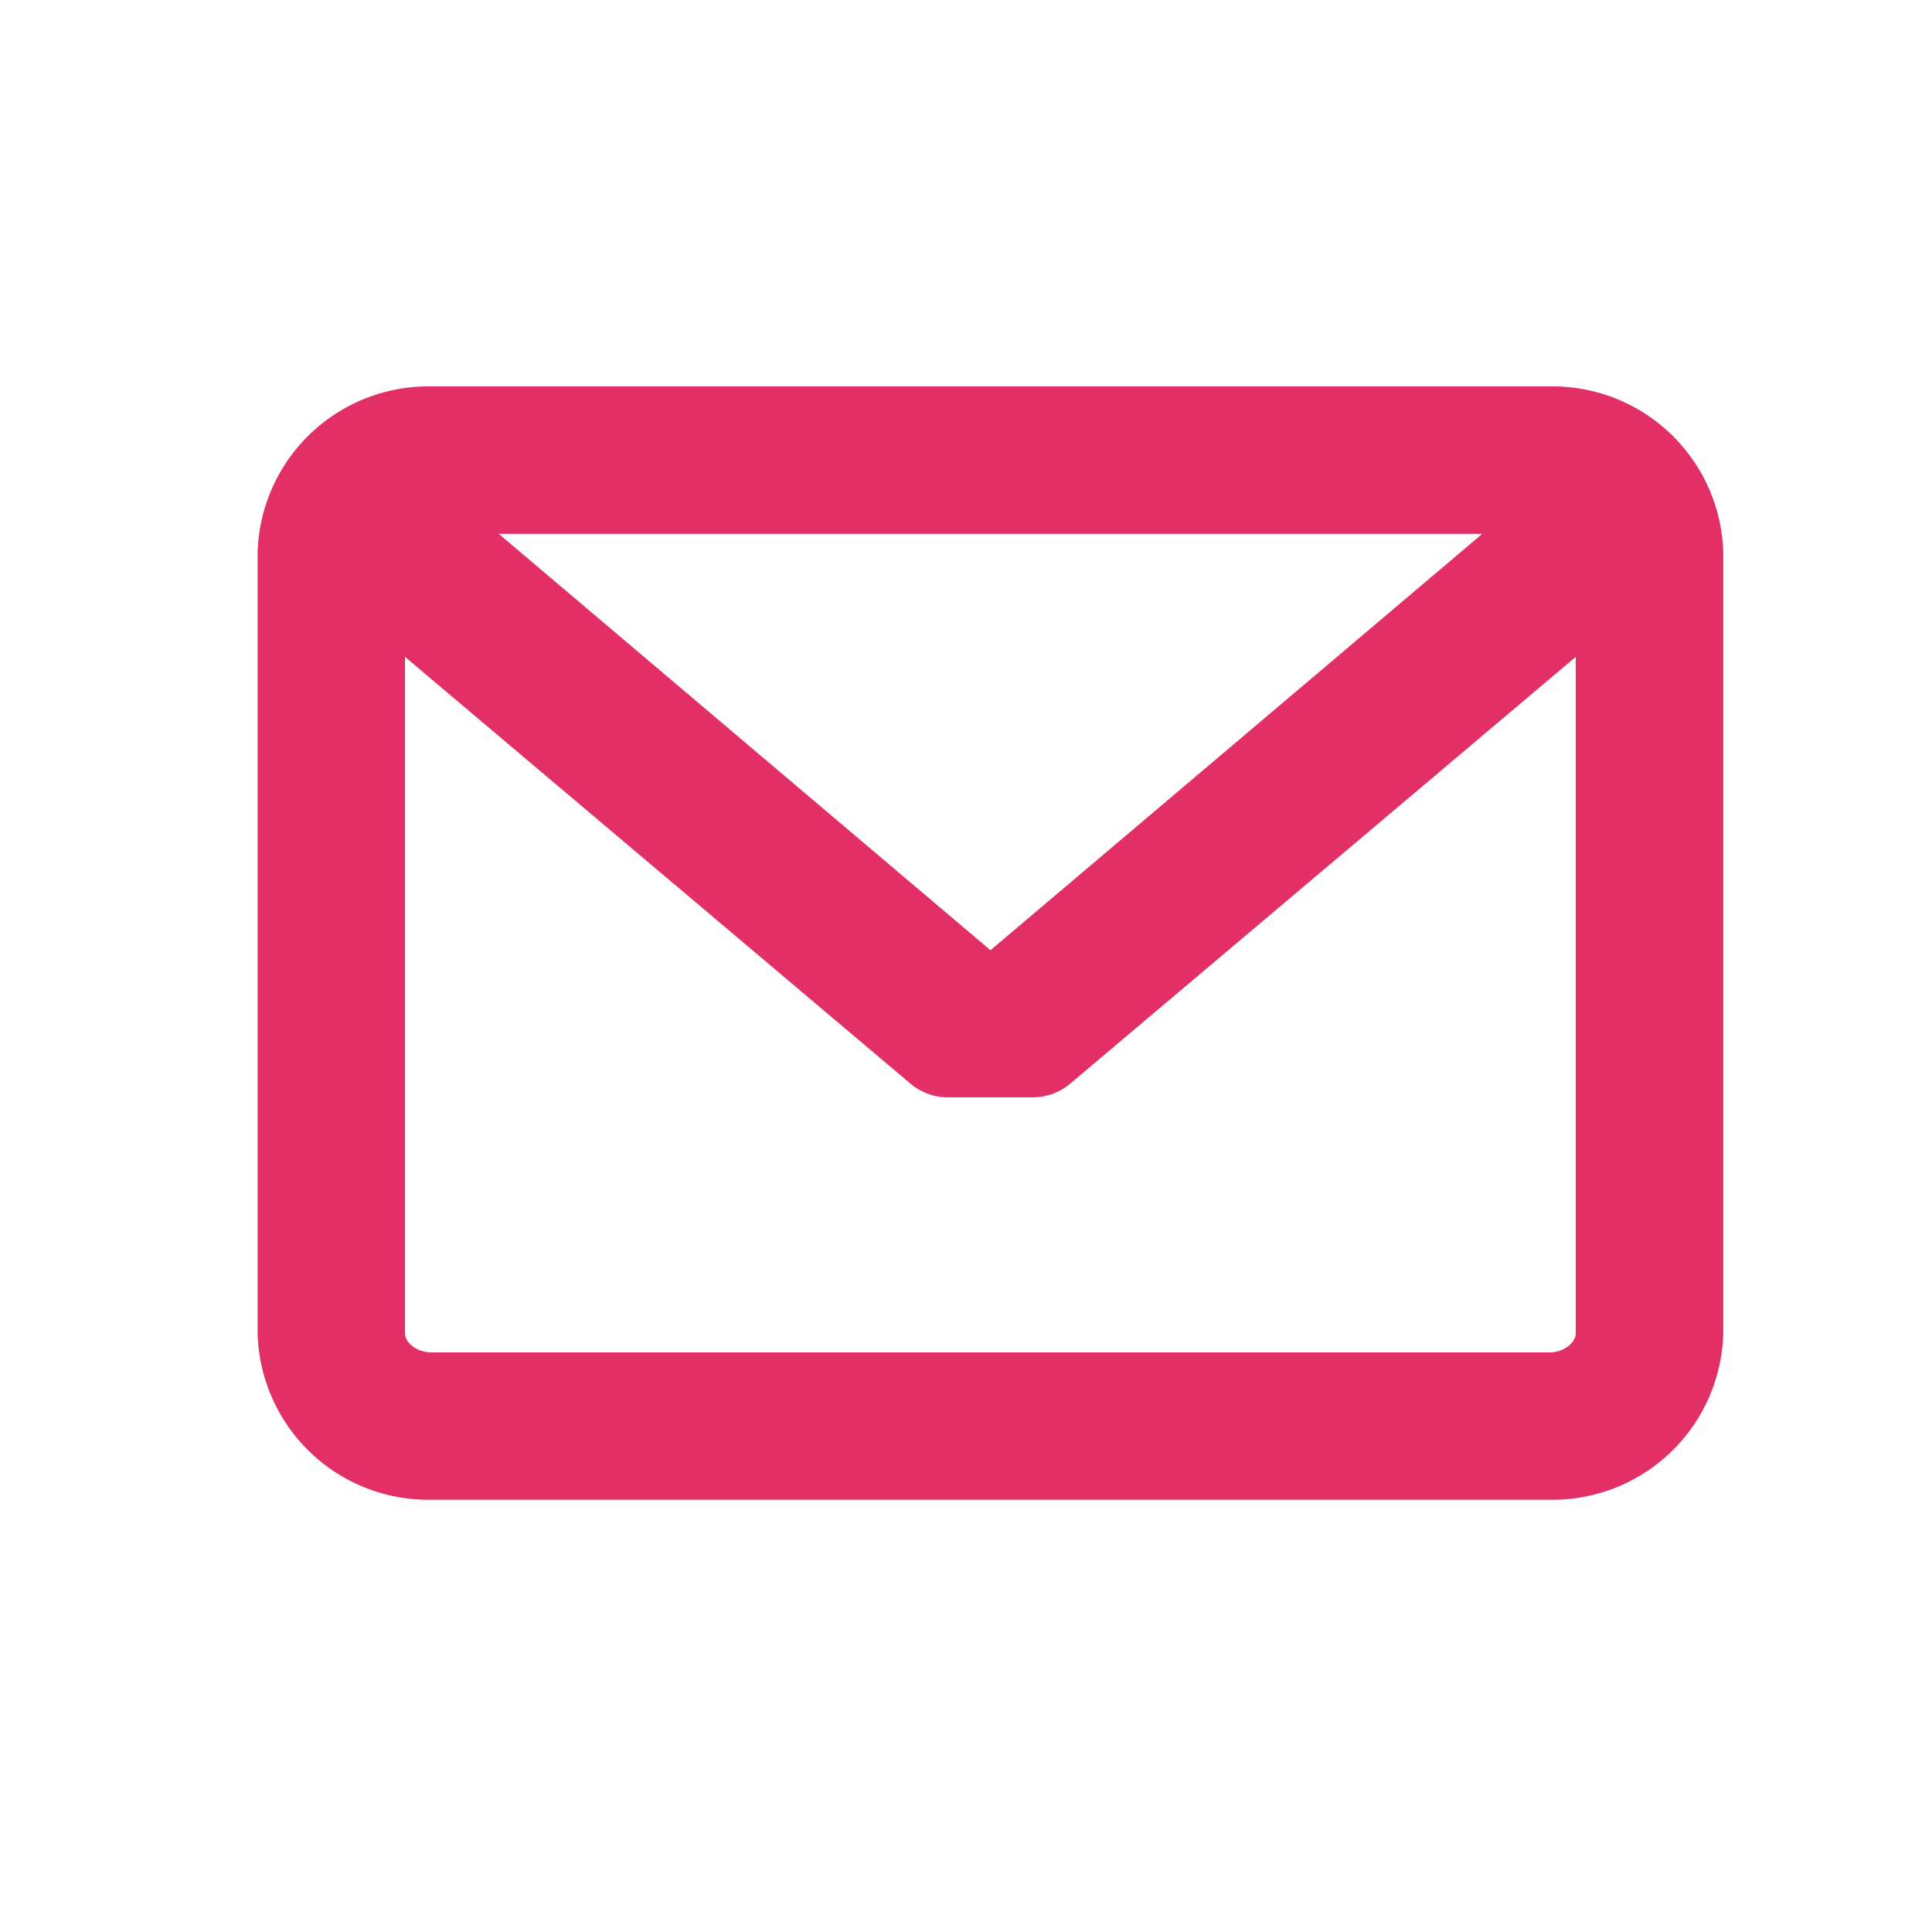 <svg xmlns="http://www.w3.org/2000/svg" width="30" height="30" viewBox="0 0 30 30">
  <g id="letter-sharing" transform="translate(-7766 955)">
    <path id="message-closed-envelope" d="M20.059,45.945H2.7A2.653,2.653,0,0,0,0,48.539v12.1a2.653,2.653,0,0,0,2.7,2.594H20.059a2.653,2.653,0,0,0,2.7-2.594v-12.1A2.653,2.653,0,0,0,20.059,45.945Zm0,15H2.7c-.219,0-.411-.142-.411-.3v-10.5l7.85,6.628a.894.894,0,0,0,.576.211h1.326a.9.9,0,0,0,.576-.211l7.851-6.628v10.5c0,.155-.19.3-.409.3ZM11.38,54.7,3.745,48.235H19.016Z" transform="translate(7770 -994.945)" fill="#e23067"/>
    <rect id="Rectangle_118" data-name="Rectangle 118" width="30" height="30" transform="translate(7766 -955)" fill="none"/>
  </g>
</svg>
